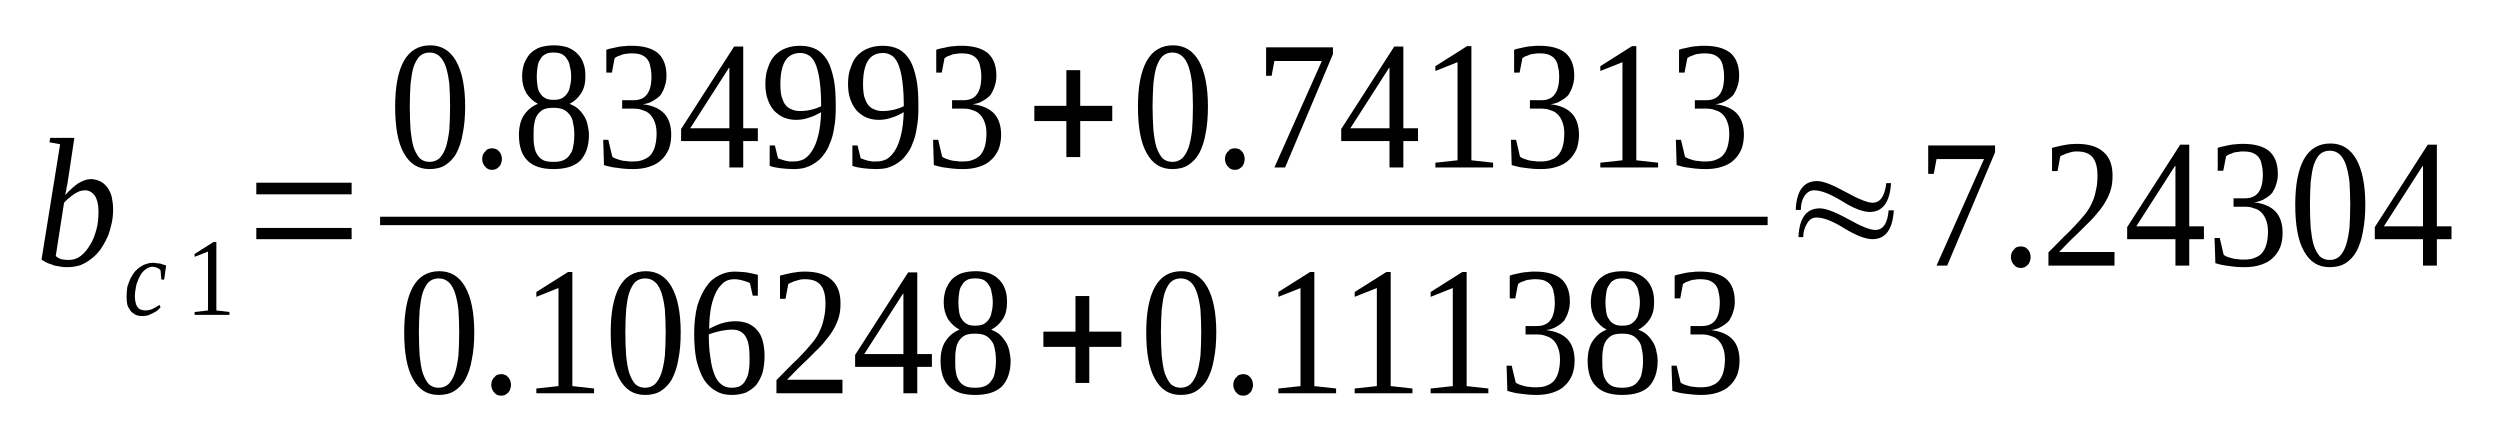 <?xml version='1.0' encoding='UTF-8'?>
<!-- This file was generated by dvisvgm 1.15.1 -->
<svg height='31pt' version='1.1' viewBox='0 -31 179 31' width='179pt' xmlns='http://www.w3.org/2000/svg' xmlns:xlink='http://www.w3.org/1999/xlink'>
<defs>
<clipPath id='clip1'>
<path clip-rule='evenodd' d='M0 -30.992H178.926V-0.029H0V-30.992'/>
</clipPath>
</defs>
<g id='page1'>
<g>
<path clip-path='url(#clip1)' d='M4.305 -20.672L3.539 -20.812L3.598 -21.129H5.324L4.898 -18.293C4.871 -18.207 4.871 -18.09 4.844 -17.977C4.844 -17.863 4.812 -17.777 4.785 -17.66C4.758 -17.547 4.758 -17.43 4.73 -17.316C4.699 -17.203 4.672 -17.117 4.672 -17.031C4.812 -17.203 4.957 -17.344 5.125 -17.488C5.266 -17.633 5.438 -17.746 5.578 -17.863C5.75 -17.949 5.891 -18.035 6.059 -18.09C6.203 -18.148 6.371 -18.176 6.512 -18.176C6.738 -18.176 6.937 -18.121 7.137 -18.035C7.336 -17.949 7.504 -17.805 7.645 -17.633C7.789 -17.461 7.902 -17.23 7.984 -16.973C8.043 -16.688 8.098 -16.398 8.098 -16.027C8.098 -15.684 8.07 -15.309 7.984 -14.965C7.902 -14.621 7.816 -14.277 7.676 -13.992C7.531 -13.676 7.363 -13.391 7.191 -13.133C6.996 -12.871 6.77 -12.645 6.543 -12.473C6.285 -12.27 6.031 -12.129 5.75 -12.012C5.465 -11.926 5.152 -11.871 4.844 -11.871C4.699 -11.871 4.531 -11.871 4.391 -11.899C4.219 -11.926 4.078 -11.957 3.906 -11.984C3.766 -12.043 3.598 -12.098 3.426 -12.156C3.285 -12.215 3.145 -12.301 2.973 -12.414L4.305 -20.672ZM3.992 -12.672C4.078 -12.586 4.219 -12.5 4.391 -12.441C4.531 -12.414 4.699 -12.387 4.898 -12.387C5.238 -12.387 5.523 -12.473 5.777 -12.672C6.031 -12.871 6.258 -13.133 6.457 -13.477C6.656 -13.789 6.797 -14.164 6.91 -14.594C7.023 -14.996 7.051 -15.426 7.051 -15.883C7.051 -16.344 6.965 -16.715 6.797 -16.973C6.625 -17.23 6.371 -17.375 6.09 -17.375C5.945 -17.375 5.832 -17.344 5.719 -17.316C5.578 -17.258 5.465 -17.203 5.324 -17.117C5.211 -17.031 5.07 -16.945 4.957 -16.828C4.812 -16.742 4.699 -16.602 4.586 -16.484L3.992 -12.672Z' fill-rule='evenodd'/>
<path clip-path='url(#clip1)' d='M11.496 -9.004C11.441 -8.945 11.383 -8.859 11.301 -8.8C11.215 -8.715 11.101 -8.66 10.988 -8.601C10.875 -8.543 10.762 -8.484 10.621 -8.429C10.508 -8.398 10.363 -8.371 10.223 -8.371C10.023 -8.371 9.855 -8.398 9.715 -8.457C9.57 -8.543 9.43 -8.629 9.344 -8.746C9.262 -8.859 9.176 -9.004 9.117 -9.175C9.09 -9.347 9.062 -9.519 9.062 -9.718C9.062 -9.976 9.09 -10.234 9.117 -10.465C9.176 -10.664 9.262 -10.867 9.344 -11.066C9.43 -11.238 9.543 -11.41 9.656 -11.554C9.77 -11.668 9.91 -11.812 10.055 -11.898C10.195 -11.984 10.336 -12.07 10.476 -12.097C10.621 -12.156 10.789 -12.183 10.93 -12.183C11.016 -12.183 11.101 -12.183 11.188 -12.156C11.301 -12.156 11.383 -12.129 11.469 -12.129C11.555 -12.097 11.641 -12.07 11.723 -12.043C11.781 -12.043 11.836 -12.011 11.895 -11.984L11.754 -10.98H11.555L11.496 -11.64C11.441 -11.726 11.355 -11.785 11.27 -11.812C11.156 -11.871 11.043 -11.898 10.93 -11.898C10.762 -11.898 10.59 -11.839 10.449 -11.726C10.309 -11.64 10.168 -11.496 10.055 -11.297C9.941 -11.094 9.855 -10.894 9.77 -10.636C9.715 -10.351 9.656 -10.062 9.656 -9.777C9.656 -9.574 9.684 -9.433 9.715 -9.316C9.742 -9.175 9.797 -9.09 9.855 -9.004C9.91 -8.918 9.996 -8.859 10.082 -8.832C10.168 -8.8 10.281 -8.773 10.363 -8.773C10.562 -8.773 10.762 -8.8 10.93 -8.886C11.101 -8.972 11.27 -9.058 11.414 -9.175L11.496 -9.004Z' fill-rule='evenodd'/>
<path clip-path='url(#clip1)' d='M15.492 -8.773L16.426 -8.66V-8.457H13.934V-8.66L14.895 -8.773V-12.988L13.934 -12.613V-12.816L15.293 -13.675H15.492V-8.773Z' fill-rule='evenodd'/>
<path clip-path='url(#clip1)' d='M18.352 -13.875V-14.679H25.176V-13.875H18.352ZM18.352 -17.086V-17.918H25.176V-17.086H18.352Z' fill-rule='evenodd'/>
<path clip-path='url(#clip1)' d='M33.305 -23.367C33.305 -22.648 33.246 -21.988 33.133 -21.445C33.051 -20.902 32.879 -20.414 32.68 -20.039C32.484 -19.668 32.199 -19.383 31.887 -19.179C31.578 -18.98 31.18 -18.894 30.754 -18.894C29.934 -18.894 29.34 -19.265 28.914 -20.039C28.488 -20.785 28.293 -21.902 28.293 -23.367C28.293 -24.769 28.488 -25.859 28.914 -26.633C29.34 -27.379 29.961 -27.754 30.812 -27.754C31.605 -27.754 32.227 -27.379 32.652 -26.633C33.078 -25.89 33.305 -24.8 33.305 -23.367ZM32.227 -23.367C32.227 -23.968 32.199 -24.512 32.172 -25C32.113 -25.488 32.031 -25.89 31.918 -26.234C31.805 -26.547 31.66 -26.804 31.465 -26.976C31.266 -27.152 31.039 -27.238 30.754 -27.238C30.473 -27.238 30.246 -27.152 30.047 -26.976C29.879 -26.804 29.734 -26.547 29.621 -26.234C29.508 -25.89 29.453 -25.488 29.395 -25C29.367 -24.512 29.34 -23.968 29.34 -23.367C29.34 -22.734 29.367 -22.191 29.395 -21.703C29.453 -21.215 29.508 -20.785 29.621 -20.441C29.734 -20.125 29.879 -19.867 30.047 -19.668C30.246 -19.496 30.473 -19.41 30.754 -19.41C31.039 -19.41 31.266 -19.496 31.465 -19.668C31.66 -19.867 31.805 -20.125 31.918 -20.441C32.031 -20.785 32.113 -21.215 32.172 -21.703C32.199 -22.191 32.227 -22.734 32.227 -23.367Z' fill-rule='evenodd'/>
<path clip-path='url(#clip1)' d='M35.937 -19.609C35.937 -19.496 35.91 -19.41 35.883 -19.324C35.852 -19.207 35.797 -19.121 35.738 -19.066C35.656 -18.98 35.598 -18.949 35.512 -18.894C35.43 -18.863 35.344 -18.836 35.23 -18.836C35.145 -18.836 35.031 -18.863 34.945 -18.894C34.863 -18.949 34.805 -18.98 34.75 -19.066C34.664 -19.121 34.637 -19.207 34.578 -19.324C34.551 -19.41 34.523 -19.496 34.523 -19.609C34.523 -19.726 34.551 -19.812 34.578 -19.925C34.637 -20.011 34.664 -20.097 34.75 -20.156C34.805 -20.242 34.863 -20.297 34.945 -20.328C35.031 -20.355 35.145 -20.383 35.23 -20.383C35.344 -20.383 35.43 -20.355 35.512 -20.328C35.598 -20.297 35.656 -20.242 35.738 -20.156C35.797 -20.097 35.852 -20.011 35.883 -19.925C35.91 -19.812 35.937 -19.726 35.937 -19.609Z' fill-rule='evenodd'/>
<path clip-path='url(#clip1)' d='M41.914 -25.515C41.914 -25.058 41.828 -24.656 41.602 -24.312C41.402 -23.996 41.121 -23.738 40.781 -23.566C40.98 -23.48 41.176 -23.394 41.348 -23.25C41.516 -23.109 41.66 -22.937 41.773 -22.765C41.914 -22.562 42 -22.363 42.055 -22.133C42.113 -21.875 42.168 -21.617 42.168 -21.332C42.168 -20.527 41.941 -19.925 41.547 -19.496C41.121 -19.093 40.496 -18.894 39.621 -18.894C38.797 -18.894 38.176 -19.093 37.777 -19.496C37.355 -19.898 37.156 -20.527 37.156 -21.332C37.156 -21.902 37.27 -22.39 37.523 -22.765C37.777 -23.136 38.09 -23.394 38.516 -23.566C38.176 -23.738 37.922 -23.996 37.695 -24.312C37.496 -24.656 37.383 -25.058 37.383 -25.515C37.383 -25.859 37.438 -26.175 37.523 -26.433C37.637 -26.718 37.777 -26.949 37.949 -27.152C38.148 -27.351 38.375 -27.496 38.656 -27.609C38.941 -27.695 39.281 -27.754 39.676 -27.754C40.043 -27.754 40.355 -27.695 40.641 -27.609C40.922 -27.496 41.148 -27.351 41.348 -27.152C41.547 -26.949 41.688 -26.718 41.773 -26.461C41.887 -26.175 41.914 -25.859 41.914 -25.515ZM41.121 -21.332C41.121 -21.644 41.094 -21.933 41.035 -22.16C41.008 -22.418 40.922 -22.621 40.781 -22.793C40.668 -22.937 40.527 -23.078 40.328 -23.164C40.129 -23.25 39.902 -23.281 39.621 -23.281C39.336 -23.281 39.109 -23.25 38.91 -23.164C38.742 -23.078 38.602 -22.937 38.488 -22.793C38.375 -22.621 38.289 -22.418 38.262 -22.16C38.203 -21.933 38.203 -21.644 38.203 -21.332C38.203 -21.015 38.203 -20.758 38.262 -20.5C38.289 -20.269 38.375 -20.07 38.488 -19.898C38.602 -19.726 38.742 -19.609 38.91 -19.523C39.109 -19.437 39.336 -19.41 39.621 -19.41C39.902 -19.41 40.129 -19.437 40.328 -19.523C40.527 -19.609 40.668 -19.726 40.781 -19.898C40.922 -20.07 41.008 -20.269 41.035 -20.5C41.094 -20.758 41.121 -21.015 41.121 -21.332ZM40.895 -25.515C40.895 -25.773 40.867 -26.004 40.809 -26.203C40.781 -26.433 40.723 -26.605 40.609 -26.75C40.527 -26.922 40.383 -27.035 40.242 -27.121C40.074 -27.207 39.875 -27.238 39.621 -27.238C39.395 -27.238 39.195 -27.207 39.055 -27.121C38.883 -27.035 38.77 -26.922 38.684 -26.75C38.57 -26.605 38.516 -26.433 38.488 -26.203C38.457 -26.004 38.43 -25.773 38.43 -25.515C38.43 -25.258 38.457 -25.027 38.488 -24.828C38.516 -24.629 38.57 -24.457 38.684 -24.312C38.77 -24.168 38.883 -24.054 39.055 -23.968C39.195 -23.883 39.395 -23.851 39.621 -23.851C39.875 -23.851 40.074 -23.883 40.242 -23.968C40.383 -24.054 40.527 -24.168 40.609 -24.312C40.723 -24.457 40.781 -24.629 40.809 -24.828C40.867 -25.027 40.895 -25.258 40.895 -25.515Z' fill-rule='evenodd'/>
<path clip-path='url(#clip1)' d='M48.059 -21.359C48.059 -20.988 48.004 -20.64 47.891 -20.328C47.746 -20.011 47.578 -19.754 47.352 -19.554C47.125 -19.324 46.84 -19.179 46.5 -19.066C46.16 -18.949 45.766 -18.894 45.34 -18.894C44.945 -18.894 44.574 -18.922 44.207 -18.98C43.867 -19.008 43.527 -19.093 43.246 -19.179L43.188 -20.988H43.555L43.84 -19.781C43.895 -19.726 43.98 -19.695 44.094 -19.64C44.207 -19.609 44.32 -19.554 44.461 -19.523C44.574 -19.496 44.719 -19.468 44.859 -19.468C45 -19.437 45.113 -19.437 45.227 -19.437C45.594 -19.437 45.879 -19.468 46.105 -19.582C46.332 -19.668 46.531 -19.812 46.645 -19.984C46.785 -20.183 46.871 -20.383 46.926 -20.64C46.984 -20.871 47.012 -21.16 47.012 -21.445C47.012 -21.789 46.953 -22.074 46.871 -22.277C46.785 -22.508 46.672 -22.679 46.531 -22.82C46.387 -22.965 46.219 -23.05 46.02 -23.109C45.82 -23.195 45.594 -23.222 45.367 -23.222H44.547V-23.824H45.367C45.793 -23.824 46.133 -23.968 46.332 -24.254C46.531 -24.512 46.645 -24.941 46.645 -25.515C46.645 -25.773 46.613 -26.031 46.559 -26.234C46.531 -26.461 46.445 -26.633 46.332 -26.777C46.219 -26.922 46.078 -27.008 45.879 -27.093C45.707 -27.152 45.48 -27.179 45.227 -27.179C45.113 -27.179 45 -27.179 44.887 -27.152C44.773 -27.152 44.66 -27.121 44.547 -27.093C44.434 -27.035 44.348 -27.008 44.234 -26.976C44.152 -26.922 44.066 -26.89 44.008 -26.836L43.812 -25.804H43.414V-27.437C43.555 -27.496 43.699 -27.523 43.84 -27.55C43.953 -27.582 44.094 -27.609 44.234 -27.637C44.406 -27.668 44.547 -27.695 44.719 -27.695C44.859 -27.722 45.059 -27.722 45.227 -27.722C46.047 -27.722 46.672 -27.55 47.098 -27.207C47.492 -26.863 47.719 -26.32 47.719 -25.601C47.719 -25.343 47.691 -25.086 47.605 -24.855C47.551 -24.629 47.438 -24.425 47.324 -24.226C47.18 -24.054 46.984 -23.91 46.785 -23.797C46.559 -23.652 46.305 -23.566 46.02 -23.539C46.727 -23.453 47.238 -23.222 47.578 -22.851C47.891 -22.508 48.059 -21.988 48.059 -21.359Z' fill-rule='evenodd'/>
<path clip-path='url(#clip1)' d='M53.215 -20.902V-19.008H52.223V-20.902H48.766V-21.762L52.562 -27.668H53.215V-21.816H54.262V-20.902H53.215ZM52.223 -26.148H52.195L49.418 -21.816H52.223V-26.148Z' fill-rule='evenodd'/>
<path clip-path='url(#clip1)' d='M54.801 -25C54.801 -25.429 54.855 -25.832 54.996 -26.175C55.109 -26.519 55.254 -26.804 55.48 -27.035C55.707 -27.265 55.961 -27.437 56.273 -27.55C56.582 -27.668 56.922 -27.722 57.293 -27.722C57.746 -27.722 58.113 -27.637 58.453 -27.465C58.766 -27.293 59.019 -27.035 59.246 -26.664C59.445 -26.32 59.586 -25.859 59.699 -25.316C59.812 -24.769 59.84 -24.113 59.84 -23.336C59.84 -22.793 59.812 -22.304 59.727 -21.875C59.672 -21.445 59.559 -21.043 59.414 -20.726C59.301 -20.383 59.133 -20.125 58.934 -19.867C58.766 -19.64 58.566 -19.468 58.34 -19.324C58.113 -19.152 57.859 -19.066 57.601 -18.98C57.375 -18.922 57.094 -18.894 56.84 -18.894C56.5 -18.894 56.187 -18.922 55.934 -18.949C55.648 -18.98 55.367 -19.035 55.109 -19.121V-20.586H55.48L55.707 -19.668C55.762 -19.64 55.848 -19.609 55.934 -19.582C56.016 -19.554 56.129 -19.523 56.215 -19.496C56.328 -19.468 56.414 -19.468 56.527 -19.437C56.613 -19.437 56.727 -19.437 56.809 -19.437C57.094 -19.437 57.348 -19.496 57.574 -19.609C57.801 -19.754 58 -19.953 58.168 -20.242C58.34 -20.5 58.48 -20.871 58.594 -21.332C58.707 -21.789 58.766 -22.332 58.793 -22.965C58.539 -22.82 58.254 -22.679 57.973 -22.593C57.66 -22.476 57.348 -22.418 57.008 -22.418C56.668 -22.418 56.387 -22.476 56.102 -22.593C55.848 -22.707 55.621 -22.879 55.422 -23.078C55.223 -23.308 55.082 -23.566 54.969 -23.883C54.855 -24.199 54.801 -24.57 54.801 -25ZM57.32 -27.207C56.809 -27.207 56.441 -27.008 56.215 -26.633C55.988 -26.261 55.875 -25.687 55.875 -24.972C55.875 -24.629 55.902 -24.312 55.961 -24.082C56.047 -23.824 56.129 -23.625 56.242 -23.48C56.355 -23.336 56.527 -23.222 56.695 -23.164C56.867 -23.078 57.066 -23.05 57.293 -23.05C57.547 -23.05 57.801 -23.078 58.054 -23.136C58.312 -23.195 58.566 -23.281 58.793 -23.394C58.793 -24.027 58.766 -24.57 58.707 -25.058C58.652 -25.547 58.566 -25.918 58.453 -26.261C58.34 -26.578 58.199 -26.804 58 -26.976C57.801 -27.121 57.574 -27.207 57.32 -27.207Z' fill-rule='evenodd'/>
<path clip-path='url(#clip1)' d='M60.719 -25C60.719 -25.429 60.773 -25.832 60.918 -26.175C61.031 -26.519 61.172 -26.804 61.398 -27.035C61.625 -27.265 61.879 -27.437 62.191 -27.55C62.504 -27.668 62.844 -27.722 63.211 -27.722C63.664 -27.722 64.031 -27.637 64.371 -27.465C64.684 -27.293 64.937 -27.035 65.164 -26.664C65.363 -26.32 65.504 -25.859 65.617 -25.316C65.73 -24.769 65.758 -24.113 65.758 -23.336C65.758 -22.793 65.73 -22.304 65.645 -21.875C65.59 -21.445 65.477 -21.043 65.336 -20.726C65.223 -20.383 65.051 -20.125 64.852 -19.867C64.684 -19.64 64.484 -19.468 64.258 -19.324C64.031 -19.152 63.777 -19.066 63.523 -18.98C63.297 -18.922 63.012 -18.894 62.758 -18.894C62.418 -18.894 62.105 -18.922 61.851 -18.949C61.566 -18.98 61.285 -19.035 61.031 -19.121V-20.586H61.398L61.625 -19.668C61.679 -19.64 61.766 -19.609 61.851 -19.582C61.938 -19.554 62.051 -19.523 62.133 -19.496C62.246 -19.468 62.332 -19.468 62.445 -19.437C62.531 -19.437 62.644 -19.437 62.73 -19.437C63.012 -19.437 63.266 -19.496 63.492 -19.609C63.719 -19.754 63.918 -19.953 64.09 -20.242C64.258 -20.5 64.398 -20.871 64.512 -21.332C64.625 -21.789 64.684 -22.332 64.711 -22.965C64.457 -22.82 64.172 -22.679 63.89 -22.593C63.578 -22.476 63.266 -22.418 62.926 -22.418S62.304 -22.476 62.02 -22.593C61.766 -22.707 61.539 -22.879 61.34 -23.078C61.145 -23.308 61 -23.566 60.886 -23.883C60.773 -24.199 60.719 -24.57 60.719 -25ZM63.238 -27.207C62.73 -27.207 62.359 -27.008 62.133 -26.633C61.906 -26.261 61.793 -25.687 61.793 -24.972C61.793 -24.629 61.824 -24.312 61.879 -24.082C61.965 -23.824 62.051 -23.625 62.164 -23.48C62.277 -23.336 62.445 -23.222 62.617 -23.164C62.785 -23.078 62.984 -23.05 63.211 -23.05C63.465 -23.05 63.719 -23.078 63.977 -23.136C64.231 -23.195 64.484 -23.281 64.711 -23.394C64.711 -24.027 64.684 -24.57 64.625 -25.058C64.57 -25.547 64.484 -25.918 64.371 -26.261C64.258 -26.578 64.117 -26.804 63.918 -26.976C63.719 -27.121 63.492 -27.207 63.238 -27.207Z' fill-rule='evenodd'/>
<path clip-path='url(#clip1)' d='M71.68 -21.359C71.68 -20.988 71.621 -20.64 71.508 -20.328C71.367 -20.011 71.195 -19.754 70.969 -19.554C70.742 -19.324 70.461 -19.179 70.121 -19.066C69.781 -18.949 69.383 -18.894 68.961 -18.894C68.562 -18.894 68.195 -18.922 67.828 -18.98C67.488 -19.008 67.148 -19.093 66.863 -19.179L66.808 -20.988H67.176L67.457 -19.781C67.516 -19.726 67.602 -19.695 67.715 -19.64C67.828 -19.609 67.941 -19.554 68.082 -19.523C68.195 -19.496 68.336 -19.468 68.477 -19.468C68.621 -19.437 68.734 -19.437 68.848 -19.437C69.215 -19.437 69.496 -19.468 69.723 -19.582C69.949 -19.668 70.148 -19.812 70.262 -19.984C70.402 -20.183 70.488 -20.383 70.547 -20.64C70.601 -20.871 70.629 -21.16 70.629 -21.445C70.629 -21.789 70.574 -22.074 70.488 -22.277C70.402 -22.508 70.289 -22.679 70.148 -22.82C70.008 -22.965 69.836 -23.05 69.641 -23.109C69.441 -23.195 69.215 -23.222 68.988 -23.222H68.168V-23.824H68.988C69.414 -23.824 69.754 -23.968 69.949 -24.254C70.148 -24.512 70.262 -24.941 70.262 -25.515C70.262 -25.773 70.234 -26.031 70.176 -26.234C70.148 -26.461 70.062 -26.633 69.949 -26.777C69.836 -26.922 69.695 -27.008 69.496 -27.093C69.328 -27.152 69.102 -27.179 68.848 -27.179C68.734 -27.179 68.621 -27.179 68.508 -27.152C68.394 -27.152 68.281 -27.121 68.168 -27.093C68.055 -27.035 67.969 -27.008 67.856 -26.976C67.769 -26.922 67.684 -26.89 67.629 -26.836L67.43 -25.804H67.035V-27.437C67.176 -27.496 67.316 -27.523 67.457 -27.55C67.57 -27.582 67.715 -27.609 67.856 -27.637C68.023 -27.668 68.168 -27.695 68.336 -27.695C68.477 -27.722 68.676 -27.722 68.848 -27.722C69.668 -27.722 70.289 -27.55 70.715 -27.207C71.113 -26.863 71.34 -26.32 71.34 -25.601C71.34 -25.343 71.309 -25.086 71.227 -24.855C71.168 -24.629 71.055 -24.425 70.941 -24.226C70.801 -24.054 70.601 -23.91 70.402 -23.797C70.176 -23.652 69.922 -23.566 69.641 -23.539C70.348 -23.453 70.856 -23.222 71.195 -22.851C71.508 -22.508 71.68 -21.988 71.68 -21.359Z' fill-rule='evenodd'/>
<path clip-path='url(#clip1)' d='M76.352 -19.754V-22.332H74.059V-23.422H76.352V-25.976H77.344V-23.422H79.637V-22.332H77.344V-19.754H76.352Z' fill-rule='evenodd'/>
<path clip-path='url(#clip1)' d='M86.488 -23.367C86.488 -22.648 86.434 -21.988 86.32 -21.445C86.234 -20.902 86.066 -20.414 85.867 -20.039C85.668 -19.668 85.387 -19.383 85.074 -19.179C84.762 -18.98 84.367 -18.894 83.941 -18.894C83.121 -18.894 82.523 -19.265 82.102 -20.039C81.676 -20.785 81.477 -21.902 81.477 -23.367C81.477 -24.769 81.676 -25.859 82.102 -26.633C82.523 -27.379 83.148 -27.754 83.996 -27.754C84.789 -27.754 85.414 -27.379 85.84 -26.633C86.262 -25.89 86.488 -24.8 86.488 -23.367ZM85.414 -23.367C85.414 -23.968 85.387 -24.512 85.355 -25C85.301 -25.488 85.215 -25.89 85.102 -26.234C84.988 -26.547 84.848 -26.804 84.648 -26.976C84.449 -27.152 84.223 -27.238 83.941 -27.238C83.656 -27.238 83.43 -27.152 83.234 -26.976C83.062 -26.804 82.922 -26.547 82.809 -26.234C82.695 -25.89 82.637 -25.488 82.582 -25C82.555 -24.512 82.523 -23.968 82.523 -23.367C82.523 -22.734 82.555 -22.191 82.582 -21.703C82.637 -21.215 82.695 -20.785 82.809 -20.441C82.922 -20.125 83.062 -19.867 83.234 -19.668C83.43 -19.496 83.656 -19.41 83.941 -19.41C84.223 -19.41 84.449 -19.496 84.648 -19.668C84.848 -19.867 84.988 -20.125 85.102 -20.441C85.215 -20.785 85.301 -21.215 85.355 -21.703C85.387 -22.191 85.414 -22.734 85.414 -23.367Z' fill-rule='evenodd'/>
<path clip-path='url(#clip1)' d='M89.121 -19.609C89.121 -19.496 89.094 -19.41 89.066 -19.324C89.039 -19.207 88.98 -19.121 88.926 -19.066C88.84 -18.98 88.781 -18.949 88.699 -18.894C88.613 -18.863 88.527 -18.836 88.414 -18.836C88.328 -18.836 88.215 -18.863 88.133 -18.894C88.047 -18.949 87.988 -18.98 87.934 -19.066C87.848 -19.121 87.82 -19.207 87.762 -19.324C87.734 -19.41 87.707 -19.496 87.707 -19.609C87.707 -19.726 87.734 -19.812 87.762 -19.925C87.82 -20.011 87.848 -20.097 87.934 -20.156C87.988 -20.242 88.047 -20.297 88.133 -20.328C88.215 -20.355 88.328 -20.383 88.414 -20.383C88.527 -20.383 88.613 -20.355 88.699 -20.328C88.781 -20.297 88.84 -20.242 88.926 -20.156C88.98 -20.097 89.039 -20.011 89.066 -19.925C89.094 -19.812 89.121 -19.726 89.121 -19.609Z' fill-rule='evenodd'/>
<path clip-path='url(#clip1)' d='M91.047 -25.574H90.652V-27.609H95.438V-27.121L92.012 -19.008H91.246L94.644 -26.633H91.246L91.047 -25.574Z' fill-rule='evenodd'/>
<path clip-path='url(#clip1)' d='M100.48 -20.902V-19.008H99.488V-20.902H96.031V-21.762L99.828 -27.668H100.48V-21.816H101.527V-20.902H100.48ZM99.488 -26.148H99.461L96.684 -21.816H99.488V-26.148Z' fill-rule='evenodd'/>
<path clip-path='url(#clip1)' d='M105.352 -19.523L106.906 -19.351V-19.008H102.773V-19.351L104.359 -19.523V-26.547L102.773 -25.918V-26.261L105.039 -27.695H105.352V-19.523Z' fill-rule='evenodd'/>
<path clip-path='url(#clip1)' d='M113.055 -21.359C113.055 -20.988 112.996 -20.64 112.883 -20.328C112.742 -20.011 112.57 -19.754 112.344 -19.554C112.117 -19.324 111.836 -19.179 111.496 -19.066C111.156 -18.949 110.758 -18.894 110.336 -18.894C109.937 -18.894 109.57 -18.922 109.203 -18.98C108.863 -19.008 108.523 -19.093 108.238 -19.179L108.184 -20.988H108.551L108.832 -19.781C108.891 -19.726 108.977 -19.695 109.09 -19.64C109.203 -19.609 109.316 -19.554 109.457 -19.523C109.57 -19.496 109.711 -19.468 109.852 -19.468C109.996 -19.437 110.109 -19.437 110.223 -19.437C110.59 -19.437 110.871 -19.468 111.098 -19.582C111.324 -19.668 111.524 -19.812 111.637 -19.984C111.777 -20.183 111.863 -20.383 111.922 -20.64C111.977 -20.871 112.004 -21.16 112.004 -21.445C112.004 -21.789 111.949 -22.074 111.863 -22.277C111.777 -22.508 111.664 -22.679 111.524 -22.82C111.383 -22.965 111.211 -23.05 111.015 -23.109C110.816 -23.195 110.59 -23.222 110.363 -23.222H109.543V-23.824H110.363C110.789 -23.824 111.129 -23.968 111.324 -24.254C111.524 -24.512 111.637 -24.941 111.637 -25.515C111.637 -25.773 111.609 -26.031 111.551 -26.234C111.524 -26.461 111.437 -26.633 111.324 -26.777C111.211 -26.922 111.07 -27.008 110.871 -27.093C110.703 -27.152 110.477 -27.179 110.223 -27.179C110.109 -27.179 109.996 -27.179 109.883 -27.152C109.769 -27.152 109.656 -27.121 109.543 -27.093C109.43 -27.035 109.344 -27.008 109.23 -26.976C109.145 -26.922 109.059 -26.89 109.004 -26.836L108.805 -25.804H108.41V-27.437C108.551 -27.496 108.691 -27.523 108.832 -27.55C108.945 -27.582 109.09 -27.609 109.23 -27.637C109.398 -27.668 109.543 -27.695 109.711 -27.695C109.852 -27.722 110.051 -27.722 110.223 -27.722C111.043 -27.722 111.664 -27.55 112.09 -27.207C112.488 -26.863 112.715 -26.32 112.715 -25.601C112.715 -25.343 112.684 -25.086 112.601 -24.855C112.543 -24.629 112.43 -24.425 112.317 -24.226C112.176 -24.054 111.977 -23.91 111.777 -23.797C111.551 -23.652 111.297 -23.566 111.015 -23.539C111.723 -23.453 112.23 -23.222 112.57 -22.851C112.883 -22.508 113.055 -21.988 113.055 -21.359Z' fill-rule='evenodd'/>
<path clip-path='url(#clip1)' d='M117.16 -19.523L118.719 -19.351V-19.008H114.582V-19.351L116.168 -19.523V-26.547L114.582 -25.918V-26.261L116.848 -27.695H117.16V-19.523Z' fill-rule='evenodd'/>
<path clip-path='url(#clip1)' d='M124.863 -21.359C124.863 -20.988 124.805 -20.64 124.692 -20.328C124.551 -20.011 124.383 -19.754 124.156 -19.554C123.93 -19.324 123.645 -19.179 123.305 -19.066C122.965 -18.949 122.57 -18.894 122.144 -18.894C121.746 -18.894 121.379 -18.922 121.012 -18.98C120.672 -19.008 120.332 -19.093 120.047 -19.179L119.992 -20.988H120.359L120.645 -19.781C120.699 -19.726 120.785 -19.695 120.898 -19.64C121.012 -19.609 121.125 -19.554 121.266 -19.523C121.379 -19.496 121.519 -19.468 121.664 -19.468C121.805 -19.437 121.918 -19.437 122.031 -19.437C122.398 -19.437 122.684 -19.468 122.91 -19.582C123.137 -19.668 123.332 -19.812 123.445 -19.984C123.59 -20.183 123.672 -20.383 123.73 -20.64C123.785 -20.871 123.816 -21.16 123.816 -21.445C123.816 -21.789 123.758 -22.074 123.672 -22.277C123.59 -22.508 123.477 -22.679 123.332 -22.82C123.191 -22.965 123.023 -23.05 122.824 -23.109C122.625 -23.195 122.398 -23.222 122.172 -23.222H121.351V-23.824H122.172C122.598 -23.824 122.937 -23.968 123.137 -24.254C123.332 -24.512 123.445 -24.941 123.445 -25.515C123.445 -25.773 123.418 -26.031 123.363 -26.234C123.332 -26.461 123.25 -26.633 123.137 -26.777C123.023 -26.922 122.879 -27.008 122.684 -27.093C122.512 -27.152 122.285 -27.179 122.031 -27.179C121.918 -27.179 121.805 -27.179 121.691 -27.152C121.578 -27.152 121.465 -27.121 121.351 -27.093C121.238 -27.035 121.152 -27.008 121.039 -26.976C120.953 -26.922 120.871 -26.89 120.813 -26.836L120.613 -25.804H120.219V-27.437C120.359 -27.496 120.5 -27.523 120.645 -27.55C120.758 -27.582 120.898 -27.609 121.039 -27.637C121.211 -27.668 121.351 -27.695 121.519 -27.695C121.664 -27.722 121.859 -27.722 122.031 -27.722C122.852 -27.722 123.477 -27.55 123.899 -27.207C124.297 -26.863 124.523 -26.32 124.523 -25.601C124.523 -25.343 124.496 -25.086 124.41 -24.855C124.352 -24.629 124.238 -24.425 124.125 -24.226C123.984 -24.054 123.785 -23.91 123.59 -23.797C123.363 -23.652 123.106 -23.566 122.824 -23.539C123.531 -23.453 124.043 -23.222 124.383 -22.851C124.692 -22.508 124.863 -21.988 124.863 -21.359Z' fill-rule='evenodd'/>
<path clip-path='url(#clip1)' d='M27.215 -15.482H126.562V-14.879H27.215V-15.482Z' fill-rule='evenodd'/>
<path clip-path='url(#clip1)' d='M33.957 -7.195C33.957 -6.48 33.898 -5.82 33.785 -5.273C33.699 -4.73 33.531 -4.242 33.332 -3.871C33.133 -3.496 32.852 -3.211 32.539 -3.011C32.227 -2.808 31.832 -2.722 31.406 -2.722C30.586 -2.722 29.992 -3.097 29.566 -3.871C29.141 -4.617 28.941 -5.734 28.941 -7.195C28.941 -8.601 29.141 -9.691 29.566 -10.465C29.992 -11.211 30.613 -11.582 31.465 -11.582C32.258 -11.582 32.879 -11.211 33.305 -10.465C33.73 -9.718 33.957 -8.629 33.957 -7.195ZM32.879 -7.195C32.879 -7.797 32.852 -8.343 32.824 -8.832C32.766 -9.316 32.68 -9.718 32.566 -10.062C32.453 -10.379 32.312 -10.636 32.113 -10.808C31.918 -10.98 31.691 -11.066 31.406 -11.066C31.125 -11.066 30.898 -10.98 30.699 -10.808C30.527 -10.636 30.387 -10.379 30.273 -10.062C30.16 -9.718 30.105 -9.316 30.047 -8.832C30.02 -8.343 29.992 -7.797 29.992 -7.195C29.992 -6.566 30.02 -6.019 30.047 -5.535C30.105 -5.047 30.16 -4.617 30.273 -4.273C30.387 -3.957 30.527 -3.699 30.699 -3.496C30.898 -3.324 31.125 -3.238 31.406 -3.238C31.691 -3.238 31.918 -3.324 32.113 -3.496C32.312 -3.699 32.453 -3.957 32.566 -4.273C32.68 -4.617 32.766 -5.047 32.824 -5.535C32.852 -6.019 32.879 -6.566 32.879 -7.195Z' fill-rule='evenodd'/>
<path clip-path='url(#clip1)' d='M36.59 -3.441C36.59 -3.324 36.562 -3.238 36.531 -3.152C36.504 -3.039 36.449 -2.953 36.391 -2.894C36.305 -2.808 36.25 -2.781 36.164 -2.722C36.078 -2.695 35.996 -2.668 35.883 -2.668C35.797 -2.668 35.684 -2.695 35.598 -2.722C35.512 -2.781 35.457 -2.808 35.398 -2.894C35.316 -2.953 35.285 -3.039 35.23 -3.152C35.203 -3.238 35.172 -3.324 35.172 -3.441C35.172 -3.554 35.203 -3.64 35.23 -3.754C35.285 -3.84 35.316 -3.929 35.398 -3.984C35.457 -4.07 35.512 -4.129 35.598 -4.156C35.684 -4.187 35.797 -4.215 35.883 -4.215C35.996 -4.215 36.078 -4.187 36.164 -4.156C36.25 -4.129 36.305 -4.07 36.391 -3.984C36.449 -3.929 36.504 -3.84 36.531 -3.754C36.562 -3.64 36.59 -3.554 36.59 -3.441Z' fill-rule='evenodd'/>
<path clip-path='url(#clip1)' d='M40.98 -3.355L42.535 -3.183V-2.84H38.402V-3.183L39.988 -3.355V-10.379L38.402 -9.746V-10.094L40.668 -11.523H40.98V-3.355Z' fill-rule='evenodd'/>
<path clip-path='url(#clip1)' d='M48.738 -7.195C48.738 -6.48 48.684 -5.82 48.57 -5.273C48.484 -4.73 48.312 -4.242 48.117 -3.871C47.918 -3.496 47.633 -3.211 47.324 -3.011C47.012 -2.808 46.613 -2.722 46.191 -2.722C45.367 -2.722 44.773 -3.097 44.348 -3.871C43.926 -4.617 43.727 -5.734 43.727 -7.195C43.727 -8.601 43.926 -9.691 44.348 -10.465C44.773 -11.211 45.398 -11.582 46.246 -11.582C47.039 -11.582 47.664 -11.211 48.086 -10.465C48.512 -9.718 48.738 -8.629 48.738 -7.195ZM47.664 -7.195C47.664 -7.797 47.633 -8.343 47.605 -8.832C47.551 -9.316 47.465 -9.718 47.352 -10.062C47.238 -10.379 47.098 -10.636 46.898 -10.808C46.699 -10.98 46.473 -11.066 46.191 -11.066C45.906 -11.066 45.68 -10.98 45.48 -10.808C45.312 -10.636 45.172 -10.379 45.059 -10.062C44.945 -9.718 44.887 -9.316 44.832 -8.832C44.801 -8.343 44.773 -7.797 44.773 -7.195C44.773 -6.566 44.801 -6.019 44.832 -5.535C44.887 -5.047 44.945 -4.617 45.059 -4.273C45.172 -3.957 45.312 -3.699 45.48 -3.496C45.68 -3.324 45.906 -3.238 46.191 -3.238C46.473 -3.238 46.699 -3.324 46.898 -3.496C47.098 -3.699 47.238 -3.957 47.352 -4.273C47.465 -4.617 47.551 -5.047 47.605 -5.535C47.633 -6.019 47.664 -6.566 47.664 -7.195Z' fill-rule='evenodd'/>
<path clip-path='url(#clip1)' d='M54.742 -5.504C54.742 -5.074 54.688 -4.672 54.602 -4.328C54.488 -3.984 54.348 -3.699 54.148 -3.441C53.949 -3.211 53.695 -3.039 53.41 -2.894C53.102 -2.781 52.762 -2.722 52.391 -2.722C51.969 -2.722 51.57 -2.808 51.258 -3.011C50.918 -3.183 50.637 -3.468 50.41 -3.812C50.184 -4.187 50.012 -4.644 49.871 -5.187C49.758 -5.734 49.703 -6.363 49.703 -7.109C49.703 -7.883 49.785 -8.543 49.93 -9.117C50.098 -9.66 50.324 -10.121 50.578 -10.492C50.836 -10.867 51.145 -11.125 51.516 -11.297C51.855 -11.469 52.223 -11.554 52.59 -11.554C52.875 -11.554 53.184 -11.523 53.469 -11.496C53.781 -11.437 54.035 -11.383 54.262 -11.324V-9.832H53.895L53.695 -10.722C53.609 -10.781 53.555 -10.808 53.441 -10.836C53.355 -10.867 53.27 -10.894 53.156 -10.922C53.07 -10.953 52.957 -10.98 52.875 -10.98C52.789 -11.008 52.676 -11.008 52.59 -11.008C52.309 -11.008 52.082 -10.953 51.855 -10.808C51.656 -10.636 51.457 -10.437 51.289 -10.121C51.145 -9.832 51.004 -9.461 50.918 -9.031C50.836 -8.574 50.777 -8.054 50.777 -7.453C51.031 -7.597 51.344 -7.742 51.684 -7.855C51.996 -7.941 52.336 -8 52.648 -8C52.988 -8 53.27 -7.941 53.523 -7.855C53.781 -7.742 54.008 -7.597 54.176 -7.398C54.375 -7.195 54.516 -6.937 54.602 -6.621C54.688 -6.308 54.742 -5.933 54.742 -5.504ZM52.363 -3.238C52.59 -3.238 52.816 -3.269 52.988 -3.355C53.156 -3.468 53.297 -3.582 53.383 -3.785C53.496 -3.957 53.582 -4.187 53.609 -4.445C53.668 -4.73 53.668 -5.047 53.668 -5.39C53.668 -6.105 53.582 -6.593 53.383 -6.91C53.184 -7.226 52.875 -7.398 52.449 -7.398C52.164 -7.398 51.91 -7.367 51.629 -7.312C51.344 -7.254 51.031 -7.168 50.75 -7.054C50.75 -6.449 50.777 -5.906 50.863 -5.418C50.918 -4.961 51.004 -4.558 51.145 -4.215C51.258 -3.898 51.43 -3.64 51.629 -3.496C51.824 -3.324 52.082 -3.238 52.363 -3.238Z' fill-rule='evenodd'/>
<path clip-path='url(#clip1)' d='M60.32 -2.84H55.594V-3.785C55.988 -4.187 56.355 -4.558 56.668 -4.875C57.008 -5.187 57.293 -5.476 57.547 -5.761C57.801 -6.019 58.027 -6.308 58.226 -6.535C58.426 -6.793 58.594 -7.054 58.707 -7.34C58.847 -7.625 58.934 -7.914 58.992 -8.226C59.074 -8.543 59.105 -8.918 59.105 -9.289C59.105 -9.863 58.992 -10.293 58.766 -10.578C58.539 -10.867 58.168 -11.008 57.633 -11.008C57.52 -11.008 57.406 -11.008 57.293 -10.98C57.18 -10.953 57.066 -10.922 56.98 -10.894C56.867 -10.867 56.781 -10.836 56.695 -10.781C56.582 -10.75 56.527 -10.722 56.441 -10.664L56.242 -9.605H55.848V-11.265C56.16 -11.351 56.441 -11.41 56.727 -11.469C57.008 -11.523 57.32 -11.554 57.633 -11.554C58.48 -11.554 59.133 -11.351 59.559 -10.953C59.981 -10.578 60.18 -10.004 60.18 -9.289C60.18 -8.945 60.152 -8.629 60.066 -8.312C59.981 -8.027 59.867 -7.742 59.699 -7.453C59.559 -7.195 59.359 -6.91 59.133 -6.652C58.906 -6.363 58.68 -6.105 58.367 -5.82C58.086 -5.535 57.773 -5.218 57.434 -4.902C57.094 -4.586 56.754 -4.215 56.355 -3.812H60.32V-2.84Z' fill-rule='evenodd'/>
<path clip-path='url(#clip1)' d='M65.676 -4.73V-2.84H64.684V-4.73H61.227V-5.59L65.023 -11.496H65.676V-5.648H66.723V-4.73H65.676ZM64.684 -9.976H64.656L61.879 -5.648H64.684V-9.976Z' fill-rule='evenodd'/>
<path clip-path='url(#clip1)' d='M72.102 -9.347C72.102 -8.886 72.019 -8.484 71.793 -8.14C71.594 -7.828 71.309 -7.57 70.969 -7.398C71.168 -7.312 71.367 -7.226 71.535 -7.082C71.707 -6.937 71.847 -6.765 71.961 -6.593C72.102 -6.394 72.187 -6.191 72.246 -5.965C72.301 -5.707 72.359 -5.449 72.359 -5.16C72.359 -4.359 72.133 -3.754 71.734 -3.324C71.309 -2.925 70.688 -2.722 69.808 -2.722C68.988 -2.722 68.363 -2.925 67.969 -3.324C67.543 -3.726 67.344 -4.359 67.344 -5.16C67.344 -5.734 67.457 -6.222 67.715 -6.593C67.969 -6.968 68.281 -7.226 68.703 -7.398C68.363 -7.57 68.109 -7.828 67.883 -8.14C67.684 -8.484 67.57 -8.886 67.57 -9.347C67.57 -9.691 67.629 -10.004 67.715 -10.265C67.828 -10.55 67.969 -10.781 68.137 -10.98C68.336 -11.179 68.562 -11.324 68.848 -11.437C69.129 -11.523 69.469 -11.582 69.867 -11.582C70.234 -11.582 70.547 -11.523 70.828 -11.437C71.113 -11.324 71.34 -11.179 71.535 -10.98C71.734 -10.781 71.875 -10.55 71.961 -10.293C72.074 -10.004 72.102 -9.691 72.102 -9.347ZM71.309 -5.16C71.309 -5.476 71.281 -5.761 71.227 -5.992C71.195 -6.25 71.113 -6.449 70.969 -6.621C70.856 -6.765 70.715 -6.91 70.516 -6.996C70.32 -7.082 70.094 -7.109 69.808 -7.109C69.527 -7.109 69.301 -7.082 69.102 -6.996C68.93 -6.91 68.789 -6.765 68.676 -6.621C68.562 -6.449 68.477 -6.25 68.449 -5.992C68.394 -5.761 68.394 -5.476 68.394 -5.16C68.394 -4.843 68.394 -4.586 68.449 -4.328C68.477 -4.101 68.562 -3.898 68.676 -3.726C68.789 -3.554 68.93 -3.441 69.102 -3.355C69.301 -3.269 69.527 -3.238 69.808 -3.238C70.094 -3.238 70.32 -3.269 70.516 -3.355C70.715 -3.441 70.856 -3.554 70.969 -3.726C71.113 -3.898 71.195 -4.101 71.227 -4.328C71.281 -4.586 71.309 -4.843 71.309 -5.16ZM71.082 -9.347C71.082 -9.605 71.055 -9.832 71 -10.035C70.969 -10.265 70.914 -10.437 70.801 -10.578C70.715 -10.75 70.574 -10.867 70.433 -10.953C70.262 -11.039 70.062 -11.066 69.808 -11.066C69.582 -11.066 69.383 -11.039 69.242 -10.953C69.074 -10.867 68.961 -10.75 68.875 -10.578C68.762 -10.437 68.703 -10.265 68.676 -10.035C68.648 -9.832 68.621 -9.605 68.621 -9.347C68.621 -9.09 68.648 -8.859 68.676 -8.66C68.703 -8.457 68.762 -8.285 68.875 -8.14C68.961 -8 69.074 -7.883 69.242 -7.797C69.383 -7.711 69.582 -7.683 69.808 -7.683C70.062 -7.683 70.262 -7.711 70.433 -7.797C70.574 -7.883 70.715 -8 70.801 -8.14C70.914 -8.285 70.969 -8.457 71 -8.66C71.055 -8.859 71.082 -9.09 71.082 -9.347Z' fill-rule='evenodd'/>
<path clip-path='url(#clip1)' d='M77.004 -3.582V-6.164H74.707V-7.254H77.004V-9.804H77.992V-7.254H80.289V-6.164H77.992V-3.582H77.004Z' fill-rule='evenodd'/>
<path clip-path='url(#clip1)' d='M87.086 -7.195C87.086 -6.48 87.027 -5.82 86.914 -5.273C86.828 -4.73 86.66 -4.242 86.461 -3.871C86.262 -3.496 85.98 -3.211 85.668 -3.011C85.355 -2.808 84.961 -2.722 84.535 -2.722C83.715 -2.722 83.121 -3.097 82.695 -3.871C82.269 -4.617 82.07 -5.734 82.07 -7.195C82.07 -8.601 82.269 -9.691 82.695 -10.465C83.121 -11.211 83.742 -11.582 84.594 -11.582C85.387 -11.582 86.008 -11.211 86.434 -10.465C86.859 -9.718 87.086 -8.629 87.086 -7.195ZM86.008 -7.195C86.008 -7.797 85.98 -8.343 85.953 -8.832C85.894 -9.316 85.809 -9.718 85.695 -10.062C85.582 -10.379 85.441 -10.636 85.242 -10.808C85.047 -10.98 84.82 -11.066 84.535 -11.066C84.254 -11.066 84.027 -10.98 83.828 -10.808C83.656 -10.636 83.516 -10.379 83.402 -10.062C83.289 -9.718 83.234 -9.316 83.176 -8.832C83.148 -8.343 83.121 -7.797 83.121 -7.195C83.121 -6.566 83.148 -6.019 83.176 -5.535C83.234 -5.047 83.289 -4.617 83.402 -4.273C83.516 -3.957 83.656 -3.699 83.828 -3.496C84.027 -3.324 84.254 -3.238 84.535 -3.238C84.82 -3.238 85.047 -3.324 85.242 -3.496C85.441 -3.699 85.582 -3.957 85.695 -4.273C85.809 -4.617 85.894 -5.047 85.953 -5.535C85.98 -6.019 86.008 -6.566 86.008 -7.195Z' fill-rule='evenodd'/>
<path clip-path='url(#clip1)' d='M89.719 -3.441C89.719 -3.324 89.688 -3.238 89.66 -3.152C89.633 -3.039 89.574 -2.953 89.519 -2.894C89.434 -2.808 89.379 -2.781 89.293 -2.722C89.207 -2.695 89.121 -2.668 89.008 -2.668C88.926 -2.668 88.812 -2.695 88.727 -2.722C88.641 -2.781 88.586 -2.808 88.527 -2.894C88.441 -2.953 88.414 -3.039 88.359 -3.152C88.328 -3.238 88.301 -3.324 88.301 -3.441C88.301 -3.554 88.328 -3.64 88.359 -3.754C88.414 -3.84 88.441 -3.929 88.527 -3.984C88.586 -4.07 88.641 -4.129 88.727 -4.156C88.812 -4.187 88.926 -4.215 89.008 -4.215C89.121 -4.215 89.207 -4.187 89.293 -4.156C89.379 -4.129 89.434 -4.07 89.519 -3.984C89.574 -3.929 89.633 -3.84 89.66 -3.754C89.688 -3.64 89.719 -3.554 89.719 -3.441Z' fill-rule='evenodd'/>
<path clip-path='url(#clip1)' d='M94.106 -3.355L95.664 -3.183V-2.84H91.531V-3.183L93.117 -3.355V-10.379L91.531 -9.746V-10.094L93.797 -11.523H94.106V-3.355Z' fill-rule='evenodd'/>
<path clip-path='url(#clip1)' d='M99.574 -3.355L101.129 -3.183V-2.84H96.996V-3.183L98.582 -3.355V-10.379L96.996 -9.746V-10.094L99.262 -11.523H99.574V-3.355Z' fill-rule='evenodd'/>
<path clip-path='url(#clip1)' d='M105.012 -3.355L106.566 -3.183V-2.84H102.434V-3.183L104.02 -3.355V-10.379L102.434 -9.746V-10.094L104.699 -11.523H105.012V-3.355Z' fill-rule='evenodd'/>
<path clip-path='url(#clip1)' d='M112.742 -5.187C112.742 -4.816 112.684 -4.472 112.57 -4.156C112.43 -3.84 112.262 -3.582 112.035 -3.383C111.808 -3.152 111.523 -3.011 111.183 -2.894C110.844 -2.781 110.449 -2.722 110.023 -2.722C109.625 -2.722 109.258 -2.754 108.891 -2.808C108.551 -2.84 108.211 -2.925 107.926 -3.011L107.871 -4.816H108.238L108.523 -3.613C108.578 -3.554 108.664 -3.527 108.777 -3.468C108.891 -3.441 109.004 -3.383 109.145 -3.355C109.258 -3.324 109.398 -3.297 109.543 -3.297C109.684 -3.269 109.797 -3.269 109.91 -3.269C110.277 -3.269 110.562 -3.297 110.789 -3.41C111.015 -3.496 111.211 -3.64 111.324 -3.812C111.469 -4.015 111.551 -4.215 111.609 -4.472C111.664 -4.703 111.695 -4.988 111.695 -5.273C111.695 -5.621 111.637 -5.906 111.551 -6.105C111.469 -6.336 111.355 -6.508 111.211 -6.652C111.07 -6.793 110.902 -6.879 110.703 -6.937C110.504 -7.023 110.277 -7.054 110.051 -7.054H109.23V-7.656H110.051C110.477 -7.656 110.816 -7.797 111.015 -8.086C111.211 -8.343 111.324 -8.773 111.324 -9.347C111.324 -9.605 111.297 -9.863 111.242 -10.062C111.211 -10.293 111.129 -10.465 111.015 -10.609C110.902 -10.75 110.758 -10.836 110.562 -10.922C110.39 -10.98 110.164 -11.008 109.91 -11.008C109.797 -11.008 109.684 -11.008 109.57 -10.98C109.457 -10.98 109.344 -10.953 109.23 -10.922C109.117 -10.867 109.031 -10.836 108.918 -10.808C108.832 -10.75 108.75 -10.722 108.691 -10.664L108.492 -9.633H108.098V-11.265C108.238 -11.324 108.379 -11.351 108.523 -11.383C108.637 -11.41 108.777 -11.437 108.918 -11.469C109.09 -11.496 109.23 -11.523 109.398 -11.523C109.543 -11.554 109.738 -11.554 109.91 -11.554C110.73 -11.554 111.355 -11.383 111.777 -11.039C112.176 -10.695 112.402 -10.148 112.402 -9.433C112.402 -9.175 112.375 -8.918 112.289 -8.687C112.23 -8.457 112.117 -8.258 112.004 -8.054C111.863 -7.883 111.664 -7.742 111.469 -7.625C111.242 -7.484 110.984 -7.398 110.703 -7.367C111.41 -7.281 111.922 -7.054 112.262 -6.679C112.57 -6.336 112.742 -5.82 112.742 -5.187Z' fill-rule='evenodd'/>
<path clip-path='url(#clip1)' d='M118.434 -9.347C118.434 -8.886 118.348 -8.484 118.121 -8.14C117.926 -7.828 117.641 -7.57 117.301 -7.398C117.5 -7.312 117.699 -7.226 117.867 -7.082C118.039 -6.937 118.18 -6.765 118.293 -6.593C118.434 -6.394 118.519 -6.191 118.574 -5.965C118.633 -5.707 118.687 -5.449 118.687 -5.16C118.687 -4.359 118.461 -3.754 118.066 -3.324C117.641 -2.925 117.02 -2.722 116.141 -2.722C115.32 -2.722 114.695 -2.925 114.301 -3.324C113.875 -3.726 113.676 -4.359 113.676 -5.16C113.676 -5.734 113.789 -6.222 114.043 -6.593C114.301 -6.968 114.609 -7.226 115.035 -7.398C114.695 -7.57 114.441 -7.828 114.215 -8.14C114.016 -8.484 113.902 -8.886 113.902 -9.347C113.902 -9.691 113.961 -10.004 114.043 -10.265C114.156 -10.55 114.301 -10.781 114.469 -10.98C114.668 -11.179 114.894 -11.324 115.176 -11.437C115.461 -11.523 115.801 -11.582 116.195 -11.582C116.566 -11.582 116.875 -11.523 117.16 -11.437C117.441 -11.324 117.668 -11.179 117.867 -10.98C118.066 -10.781 118.207 -10.55 118.293 -10.293C118.406 -10.004 118.434 -9.691 118.434 -9.347ZM117.641 -5.16C117.641 -5.476 117.613 -5.761 117.555 -5.992C117.527 -6.25 117.441 -6.449 117.301 -6.621C117.188 -6.765 117.047 -6.91 116.848 -6.996C116.648 -7.082 116.422 -7.109 116.141 -7.109C115.855 -7.109 115.629 -7.082 115.434 -6.996C115.262 -6.91 115.121 -6.765 115.008 -6.621C114.894 -6.449 114.809 -6.25 114.781 -5.992C114.723 -5.761 114.723 -5.476 114.723 -5.16C114.723 -4.843 114.723 -4.586 114.781 -4.328C114.809 -4.101 114.894 -3.898 115.008 -3.726C115.121 -3.554 115.262 -3.441 115.434 -3.355C115.629 -3.269 115.855 -3.238 116.141 -3.238C116.422 -3.238 116.648 -3.269 116.848 -3.355C117.047 -3.441 117.188 -3.554 117.301 -3.726C117.441 -3.898 117.527 -4.101 117.555 -4.328C117.613 -4.586 117.641 -4.843 117.641 -5.16ZM117.414 -9.347C117.414 -9.605 117.387 -9.832 117.328 -10.035C117.301 -10.265 117.246 -10.437 117.133 -10.578C117.047 -10.75 116.906 -10.867 116.762 -10.953C116.594 -11.039 116.395 -11.066 116.141 -11.066C115.914 -11.066 115.715 -11.039 115.574 -10.953C115.402 -10.867 115.289 -10.75 115.207 -10.578C115.094 -10.437 115.035 -10.265 115.008 -10.035C114.981 -9.832 114.949 -9.605 114.949 -9.347C114.949 -9.09 114.981 -8.859 115.008 -8.66C115.035 -8.457 115.094 -8.285 115.207 -8.14C115.289 -8 115.402 -7.883 115.574 -7.797C115.715 -7.711 115.914 -7.683 116.141 -7.683C116.395 -7.683 116.594 -7.711 116.762 -7.797C116.906 -7.883 117.047 -8 117.133 -8.14C117.246 -8.285 117.301 -8.457 117.328 -8.66C117.387 -8.859 117.414 -9.09 117.414 -9.347Z' fill-rule='evenodd'/>
<path clip-path='url(#clip1)' d='M124.551 -5.187C124.551 -4.816 124.496 -4.472 124.383 -4.156C124.238 -3.84 124.07 -3.582 123.844 -3.383C123.617 -3.152 123.332 -3.011 122.992 -2.894C122.652 -2.781 122.258 -2.722 121.832 -2.722C121.438 -2.722 121.066 -2.754 120.699 -2.808C120.359 -2.84 120.02 -2.925 119.738 -3.011L119.68 -4.816H120.047L120.332 -3.613C120.387 -3.554 120.473 -3.527 120.586 -3.468C120.699 -3.441 120.813 -3.383 120.953 -3.355C121.066 -3.324 121.211 -3.297 121.351 -3.297C121.492 -3.269 121.605 -3.269 121.719 -3.269C122.086 -3.269 122.371 -3.297 122.598 -3.41C122.824 -3.496 123.023 -3.64 123.137 -3.812C123.277 -4.015 123.363 -4.215 123.418 -4.472C123.477 -4.703 123.504 -4.988 123.504 -5.273C123.504 -5.621 123.445 -5.906 123.363 -6.105C123.277 -6.336 123.164 -6.508 123.023 -6.652C122.879 -6.793 122.711 -6.879 122.512 -6.937C122.312 -7.023 122.086 -7.054 121.859 -7.054H121.039V-7.656H121.859C122.285 -7.656 122.625 -7.797 122.824 -8.086C123.023 -8.343 123.137 -8.773 123.137 -9.347C123.137 -9.605 123.106 -9.863 123.051 -10.062C123.023 -10.293 122.937 -10.465 122.824 -10.609C122.711 -10.75 122.57 -10.836 122.371 -10.922C122.199 -10.98 121.973 -11.008 121.719 -11.008C121.605 -11.008 121.492 -11.008 121.379 -10.98C121.266 -10.98 121.152 -10.953 121.039 -10.922C120.926 -10.867 120.84 -10.836 120.726 -10.808C120.645 -10.75 120.558 -10.722 120.5 -10.664L120.305 -9.633H119.906V-11.265C120.047 -11.324 120.191 -11.351 120.332 -11.383C120.445 -11.41 120.586 -11.437 120.726 -11.469C120.898 -11.496 121.039 -11.523 121.211 -11.523C121.351 -11.554 121.551 -11.554 121.719 -11.554C122.539 -11.554 123.164 -11.383 123.59 -11.039C123.984 -10.695 124.211 -10.148 124.211 -9.433C124.211 -9.175 124.183 -8.918 124.098 -8.687C124.043 -8.457 123.93 -8.258 123.816 -8.054C123.672 -7.883 123.477 -7.742 123.277 -7.625C123.051 -7.484 122.797 -7.398 122.512 -7.367C123.219 -7.281 123.73 -7.054 124.07 -6.679C124.383 -6.336 124.551 -5.82 124.551 -5.187Z' fill-rule='evenodd'/>
<path clip-path='url(#clip1)' d='M128.941 -15.968H128.574C128.629 -17.343 129.141 -18.035 130.102 -18.035C130.527 -18.035 131.207 -17.777 132.141 -17.258C133.074 -16.742 133.727 -16.484 134.066 -16.484C134.633 -16.484 134.945 -16.945 135.059 -17.89H135.398C135.312 -16.515 134.805 -15.824 133.867 -15.824C133.387 -15.824 132.707 -16.082 131.887 -16.601C131.035 -17.117 130.387 -17.375 129.875 -17.375C129.594 -17.375 129.336 -17.203 129.168 -16.914C128.996 -16.629 128.941 -16.312 128.941 -15.968ZM129.109 -14.019H128.769C128.828 -15.394 129.336 -16.082 130.301 -16.082C130.727 -16.082 131.406 -15.824 132.34 -15.308C133.246 -14.793 133.898 -14.535 134.266 -14.535C134.832 -14.535 135.145 -14.996 135.227 -15.941H135.598C135.512 -14.562 135 -13.875 134.066 -13.875C133.586 -13.875 132.906 -14.133 132.055 -14.648C131.234 -15.168 130.555 -15.425 130.074 -15.425C129.762 -15.425 129.535 -15.281 129.367 -14.964C129.195 -14.679 129.109 -14.363 129.109 -14.019Z' fill-rule='evenodd'/>
<path clip-path='url(#clip1)' d='M138.457 -18.55H138.059V-20.586H142.848V-20.097L139.418 -11.984H138.656L142.055 -19.609H138.656L138.457 -18.55Z' fill-rule='evenodd'/>
<path clip-path='url(#clip1)' d='M145.395 -12.586C145.395 -12.472 145.367 -12.386 145.34 -12.3C145.309 -12.183 145.254 -12.097 145.195 -12.043C145.113 -11.957 145.055 -11.925 144.969 -11.871C144.887 -11.839 144.801 -11.812 144.687 -11.812C144.602 -11.812 144.488 -11.839 144.402 -11.871C144.32 -11.925 144.262 -11.957 144.207 -12.043C144.121 -12.097 144.094 -12.183 144.035 -12.3C144.008 -12.386 143.98 -12.472 143.98 -12.586C143.98 -12.699 144.008 -12.785 144.035 -12.902C144.094 -12.988 144.121 -13.074 144.207 -13.133C144.262 -13.218 144.32 -13.273 144.402 -13.304C144.488 -13.332 144.602 -13.359 144.687 -13.359C144.801 -13.359 144.887 -13.332 144.969 -13.304C145.055 -13.273 145.113 -13.218 145.195 -13.133C145.254 -13.074 145.309 -12.988 145.34 -12.902C145.367 -12.785 145.395 -12.699 145.395 -12.586Z' fill-rule='evenodd'/>
<path clip-path='url(#clip1)' d='M151.398 -11.984H146.668V-12.929C147.066 -13.332 147.434 -13.703 147.746 -14.019C148.086 -14.336 148.367 -14.621 148.625 -14.91C148.879 -15.168 149.105 -15.453 149.305 -15.683C149.5 -15.941 149.672 -16.199 149.785 -16.484C149.926 -16.773 150.012 -17.058 150.066 -17.375C150.152 -17.687 150.18 -18.062 150.18 -18.433C150.18 -19.008 150.066 -19.437 149.84 -19.726C149.613 -20.011 149.246 -20.156 148.707 -20.156C148.594 -20.156 148.48 -20.156 148.367 -20.125C148.254 -20.097 148.141 -20.07 148.059 -20.039C147.945 -20.011 147.859 -19.984 147.773 -19.925C147.66 -19.898 147.605 -19.867 147.519 -19.812L147.32 -18.75H146.926V-20.414C147.234 -20.5 147.519 -20.554 147.801 -20.613C148.086 -20.672 148.398 -20.699 148.707 -20.699C149.559 -20.699 150.211 -20.5 150.633 -20.097C151.059 -19.726 151.258 -19.152 151.258 -18.433C151.258 -18.09 151.23 -17.777 151.145 -17.461C151.059 -17.172 150.945 -16.886 150.777 -16.601C150.633 -16.343 150.437 -16.054 150.211 -15.797C149.984 -15.511 149.758 -15.254 149.445 -14.964C149.16 -14.679 148.852 -14.363 148.512 -14.047C148.172 -13.734 147.832 -13.359 147.434 -12.957H151.398V-11.984Z' fill-rule='evenodd'/>
<path clip-path='url(#clip1)' d='M156.75 -13.875V-11.984H155.762V-13.875H152.305V-14.738L156.102 -20.64H156.75V-14.793H157.801V-13.875H156.75ZM155.762 -19.121H155.73L152.957 -14.793H155.762V-19.121Z' fill-rule='evenodd'/>
<path clip-path='url(#clip1)' d='M163.434 -14.336C163.434 -13.961 163.379 -13.617 163.266 -13.304C163.125 -12.988 162.953 -12.73 162.727 -12.527C162.5 -12.3 162.219 -12.156 161.879 -12.043C161.539 -11.925 161.141 -11.871 160.715 -11.871C160.32 -11.871 159.953 -11.898 159.582 -11.957C159.242 -11.984 158.902 -12.07 158.621 -12.156L158.562 -13.961H158.934L159.215 -12.758C159.273 -12.699 159.355 -12.672 159.469 -12.613C159.582 -12.586 159.695 -12.527 159.84 -12.5C159.953 -12.472 160.094 -12.441 160.234 -12.441C160.375 -12.414 160.488 -12.414 160.602 -12.414C160.973 -12.414 161.254 -12.441 161.48 -12.558C161.707 -12.644 161.906 -12.785 162.02 -12.957C162.16 -13.16 162.246 -13.359 162.301 -13.617C162.359 -13.847 162.387 -14.133 162.387 -14.422C162.387 -14.765 162.332 -15.05 162.246 -15.254C162.16 -15.48 162.047 -15.652 161.906 -15.797C161.766 -15.941 161.594 -16.027 161.395 -16.082C161.199 -16.168 160.973 -16.199 160.746 -16.199H159.922V-16.8H160.746C161.168 -16.8 161.508 -16.945 161.707 -17.23C161.906 -17.488 162.02 -17.918 162.02 -18.492C162.02 -18.75 161.992 -19.008 161.934 -19.207C161.906 -19.437 161.82 -19.609 161.707 -19.754C161.594 -19.898 161.453 -19.984 161.254 -20.07C161.086 -20.125 160.859 -20.156 160.602 -20.156C160.488 -20.156 160.375 -20.156 160.262 -20.125C160.148 -20.125 160.035 -20.097 159.922 -20.07C159.809 -20.011 159.727 -19.984 159.613 -19.953C159.527 -19.898 159.441 -19.867 159.387 -19.812L159.187 -18.777H158.789V-20.414C158.934 -20.468 159.074 -20.5 159.215 -20.527C159.328 -20.554 159.469 -20.586 159.613 -20.613C159.781 -20.64 159.922 -20.672 160.094 -20.672C160.234 -20.699 160.434 -20.699 160.602 -20.699C161.426 -20.699 162.047 -20.527 162.473 -20.183C162.867 -19.84 163.094 -19.293 163.094 -18.578C163.094 -18.32 163.066 -18.062 162.98 -17.832C162.926 -17.601 162.812 -17.402 162.699 -17.203C162.559 -17.031 162.359 -16.886 162.16 -16.773C161.934 -16.629 161.68 -16.543 161.395 -16.515C162.105 -16.429 162.613 -16.199 162.953 -15.824C163.266 -15.48 163.434 -14.964 163.434 -14.336Z' fill-rule='evenodd'/>
<path clip-path='url(#clip1)' d='M169.356 -16.343C169.356 -15.625 169.297 -14.964 169.184 -14.422C169.098 -13.875 168.93 -13.39 168.731 -13.015C168.531 -12.644 168.25 -12.355 167.938 -12.156C167.625 -11.957 167.23 -11.871 166.805 -11.871C165.984 -11.871 165.391 -12.242 164.965 -13.015C164.539 -13.761 164.34 -14.879 164.34 -16.343C164.34 -17.746 164.539 -18.836 164.965 -19.609C165.391 -20.355 166.012 -20.726 166.863 -20.726C167.656 -20.726 168.277 -20.355 168.703 -19.609C169.129 -18.863 169.356 -17.777 169.356 -16.343ZM168.277 -16.343C168.277 -16.945 168.25 -17.488 168.223 -17.976C168.164 -18.465 168.078 -18.863 167.965 -19.207C167.851 -19.523 167.711 -19.781 167.512 -19.953C167.317 -20.125 167.09 -20.211 166.805 -20.211C166.524 -20.211 166.297 -20.125 166.098 -19.953C165.926 -19.781 165.785 -19.523 165.672 -19.207C165.559 -18.863 165.504 -18.465 165.445 -17.976C165.418 -17.488 165.391 -16.945 165.391 -16.343C165.391 -15.711 165.418 -15.168 165.445 -14.679C165.504 -14.191 165.559 -13.761 165.672 -13.418C165.785 -13.101 165.926 -12.843 166.098 -12.644C166.297 -12.472 166.524 -12.386 166.805 -12.386C167.09 -12.386 167.317 -12.472 167.512 -12.644C167.711 -12.843 167.851 -13.101 167.965 -13.418C168.078 -13.761 168.164 -14.191 168.223 -14.679C168.25 -15.168 168.277 -15.711 168.277 -16.343Z' fill-rule='evenodd'/>
<path clip-path='url(#clip1)' d='M174.48 -13.875V-11.984H173.488V-13.875H170.035V-14.738L173.828 -20.64H174.48V-14.793H175.527V-13.875H174.48ZM173.488 -19.121H173.461L170.683 -14.793H173.488V-19.121Z' fill-rule='evenodd'/>
</g>
</g>
</svg>
